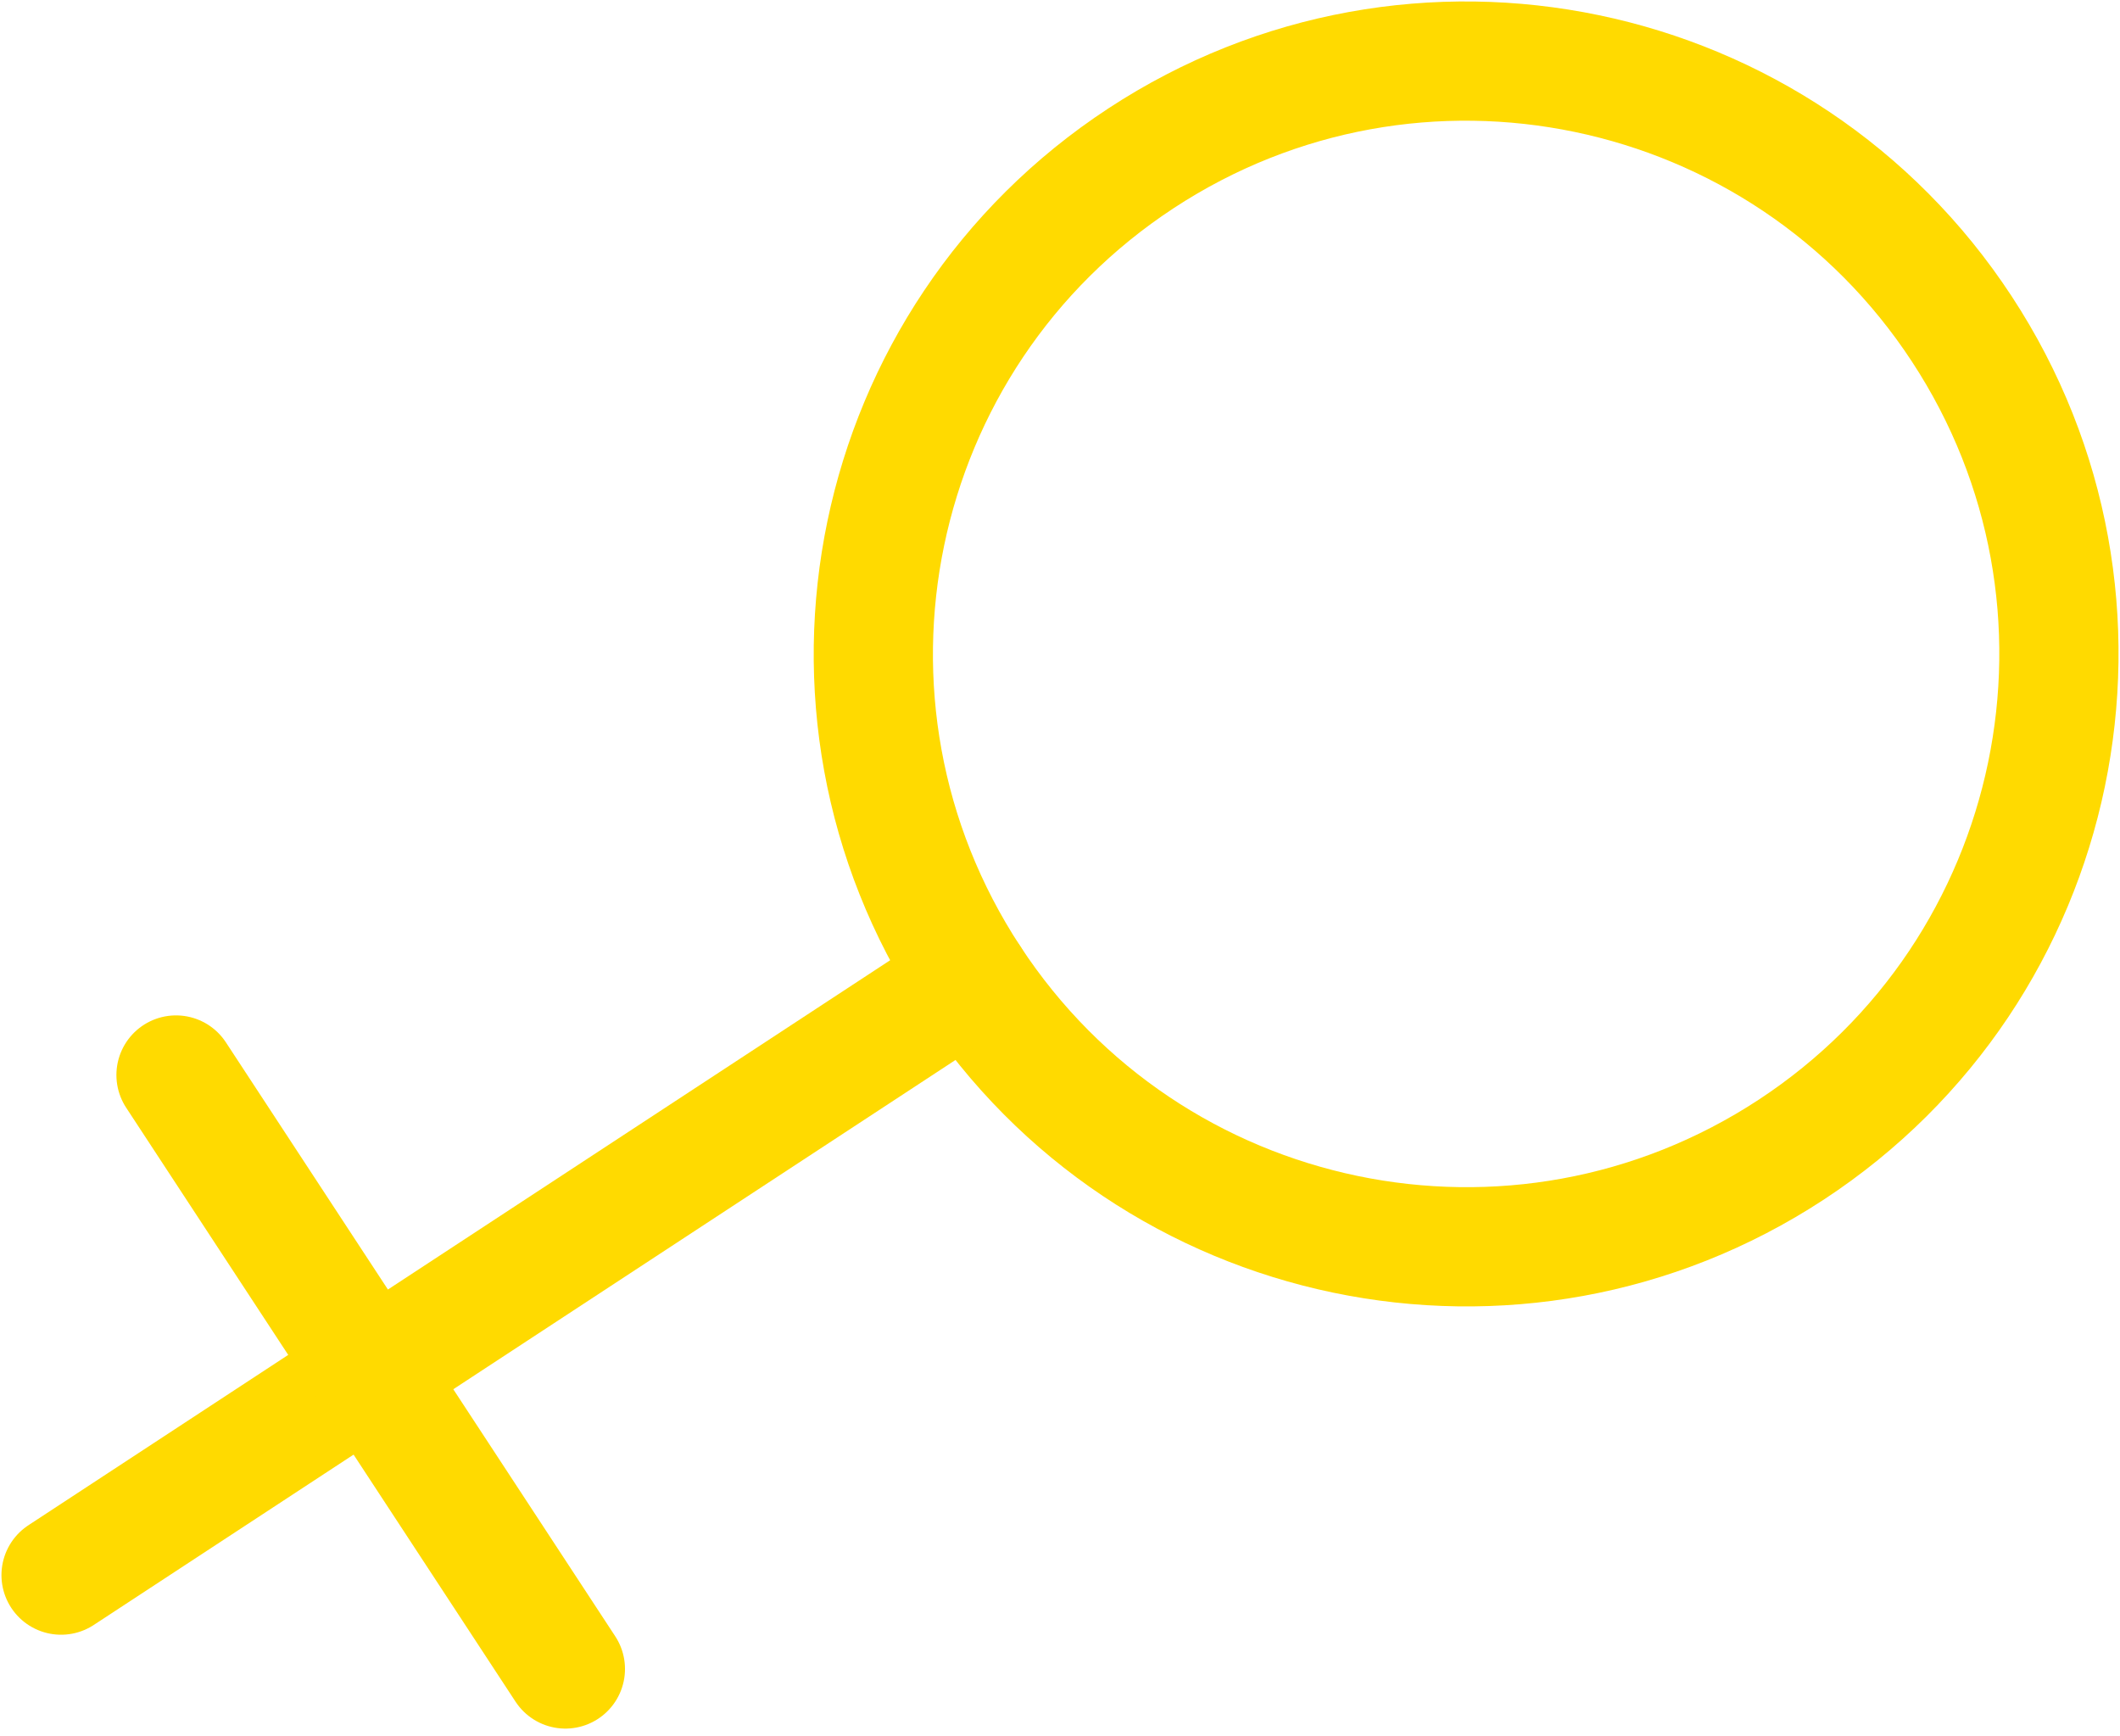 <svg xmlns="http://www.w3.org/2000/svg" width="243" height="199" viewBox="0 0 243 199" fill="none"><path d="M130.802 18.132C99.424 38.703 90.656 80.818 111.232 112.196C131.808 143.58 173.918 152.343 205.307 131.772C236.685 111.196 245.443 69.081 224.866 37.697C204.301 6.319 162.181 -2.444 130.802 18.132Z" stroke="#FFDA00" stroke-width="13.666" stroke-miterlimit="10" stroke-linecap="round" stroke-linejoin="round"></path><path d="M111.232 112.195L7 180.528" stroke="#FFDA00" stroke-width="13.666" stroke-miterlimit="10" stroke-linecap="round" stroke-linejoin="round"></path><path d="M64.805 191.286L20.176 123.21" stroke="#FFDA00" stroke-width="13.666" stroke-miterlimit="10" stroke-linecap="round" stroke-linejoin="round"></path></svg>